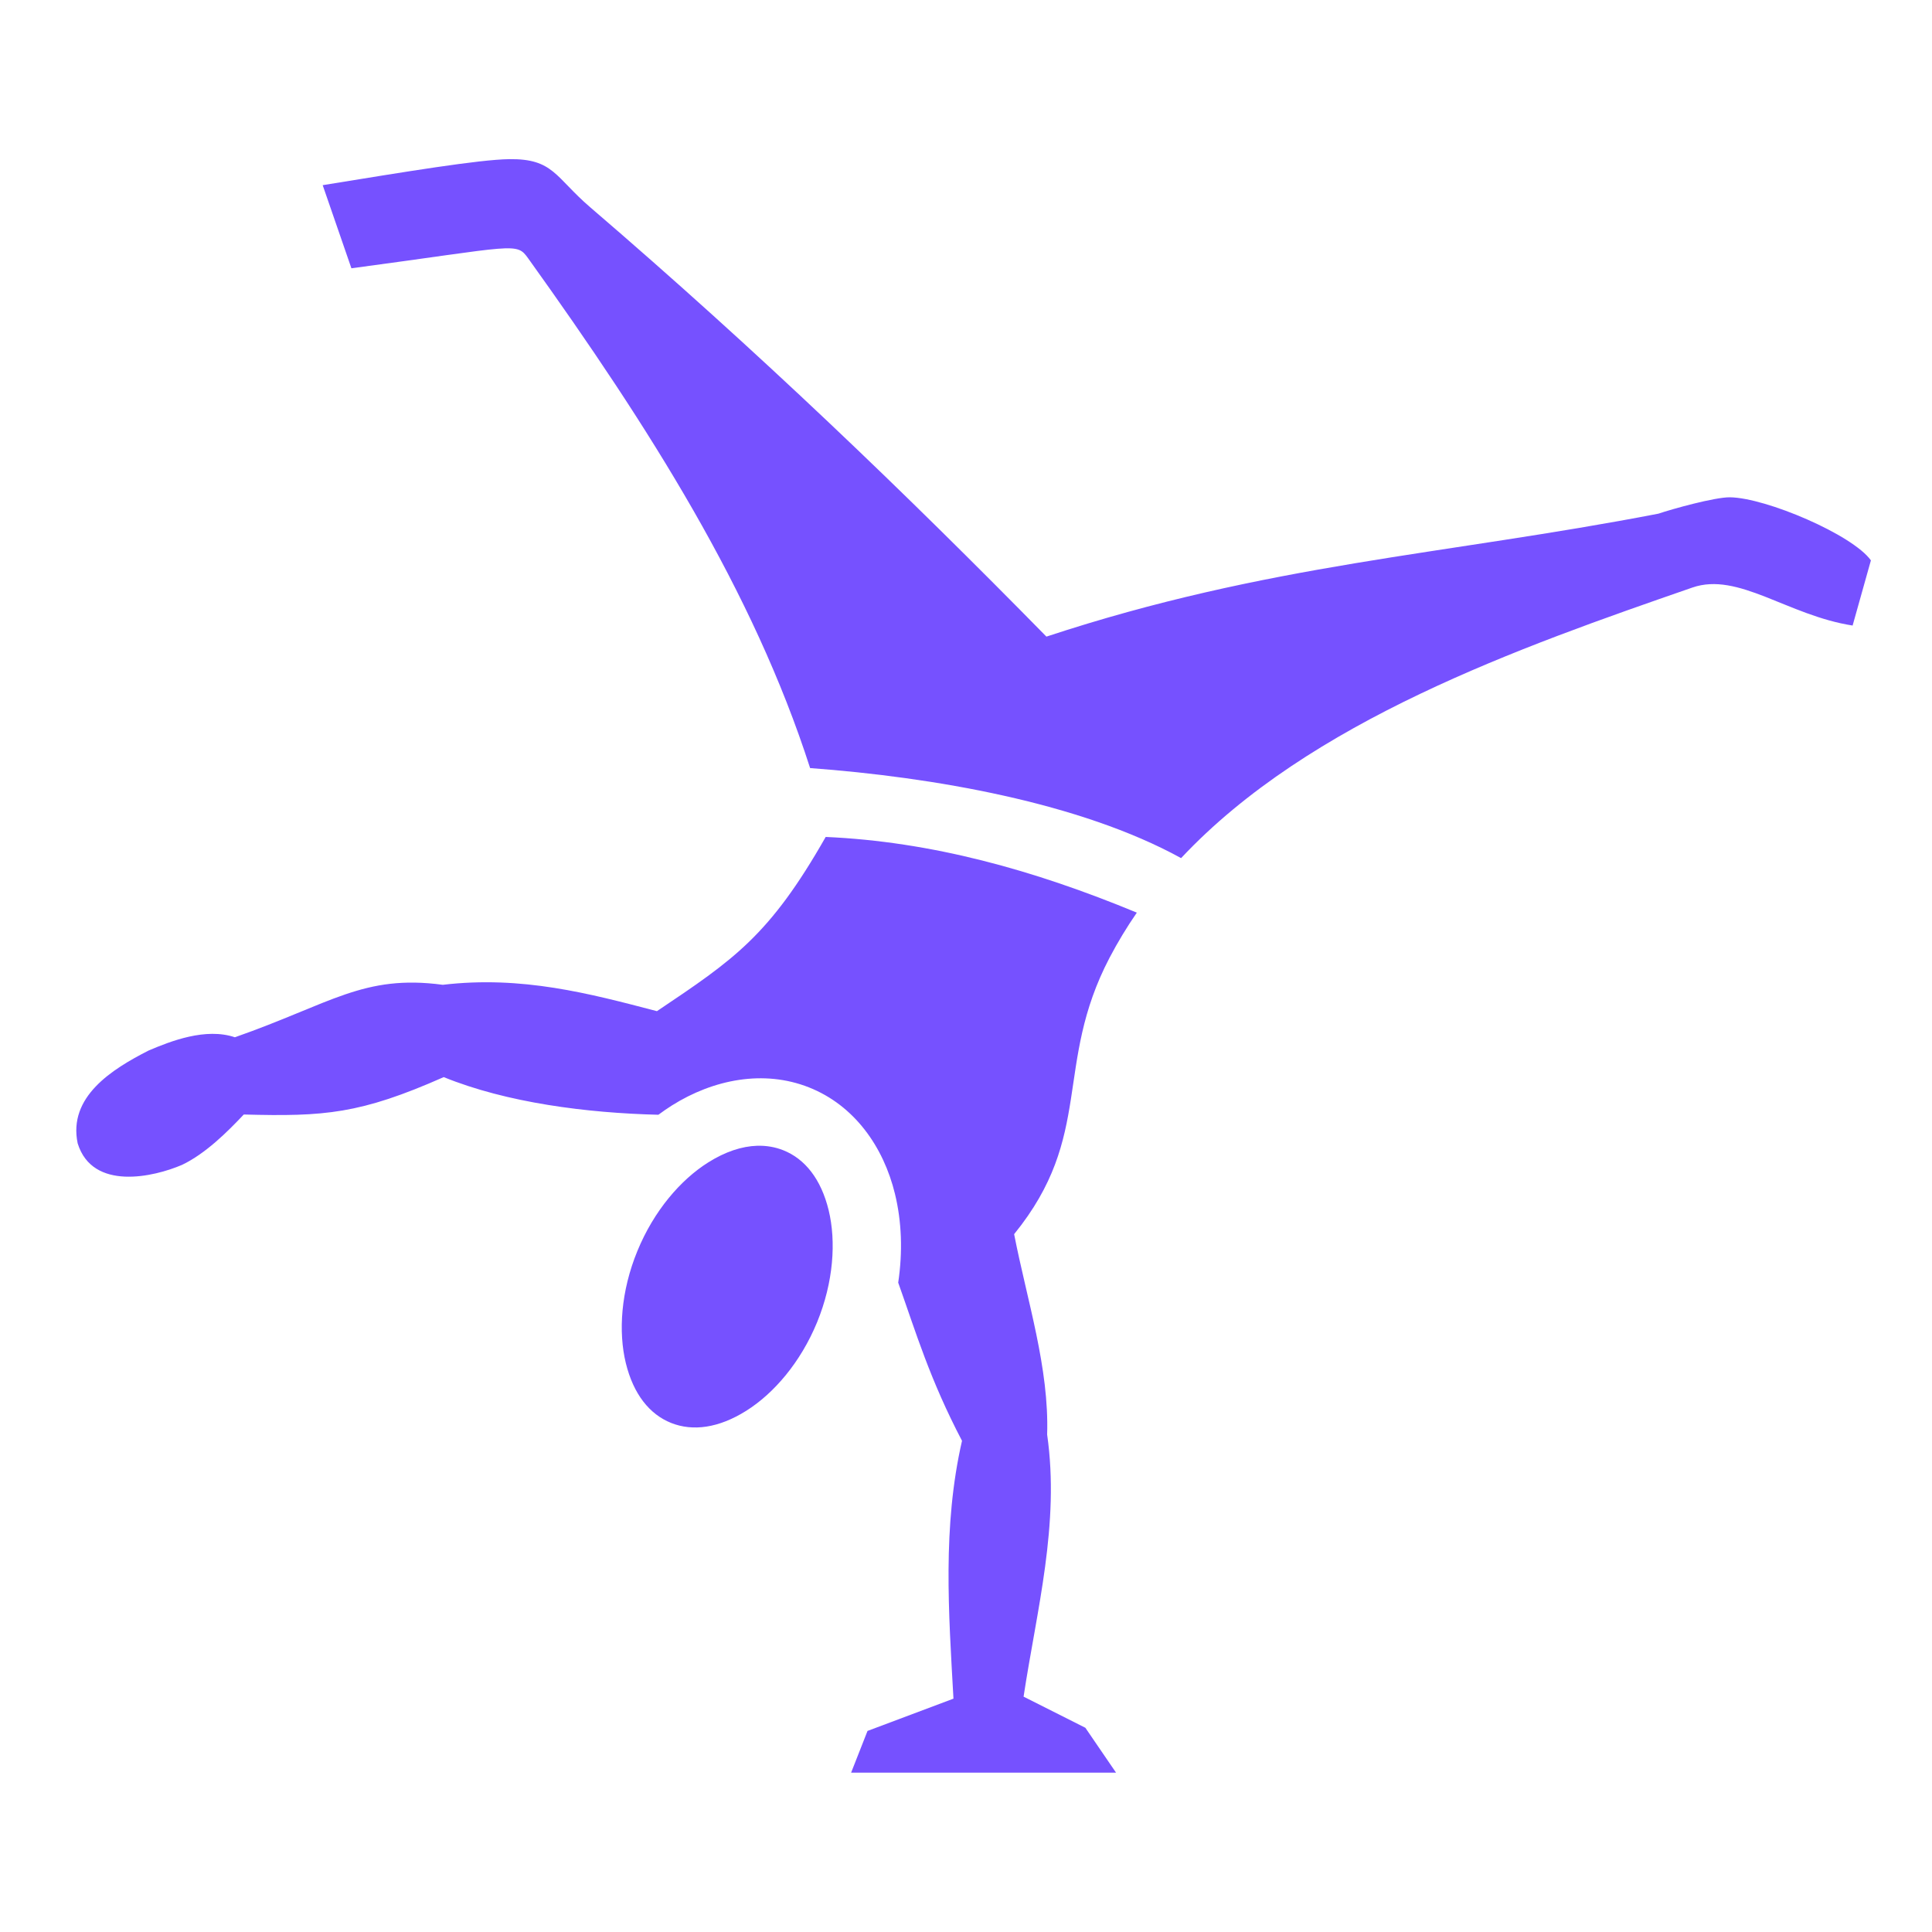 <?xml version="1.0" encoding="UTF-8"?> <svg xmlns="http://www.w3.org/2000/svg" width="45" height="45" viewBox="0 0 45 45" fill="none"><path d="M11.86 3.707C11.154 3.717 9.452 3.999 7.516 4.313L8.185 6.249C12.046 5.733 12.024 5.629 12.306 6.023C15.131 9.964 17.544 13.77 18.869 17.89C21.735 18.102 25.156 18.694 27.51 19.987C30.505 16.793 35.391 15.081 39.419 13.685C40.487 13.314 41.638 14.335 43.151 14.57L43.577 13.052C43.149 12.453 41.133 11.595 40.296 11.583C39.941 11.578 38.934 11.86 38.629 11.964C33.62 12.931 29.544 13.123 24.373 14.828C21.101 11.495 17.675 8.199 13.744 4.825C12.932 4.128 12.892 3.693 11.86 3.707ZM19.232 19.494C17.923 21.795 17.093 22.35 15.301 23.552C13.727 23.14 12.156 22.721 10.313 22.938C8.466 22.691 7.712 23.375 5.471 24.16C4.792 23.931 3.981 24.247 3.459 24.47C2.601 24.907 1.583 25.549 1.809 26.631C2.156 27.748 3.587 27.413 4.24 27.132C4.789 26.87 5.3 26.36 5.678 25.959C7.557 26.009 8.391 25.948 10.335 25.088C11.806 25.686 13.667 25.924 15.335 25.965C15.438 25.888 15.544 25.816 15.652 25.747C16.617 25.141 17.787 24.909 18.844 25.328C19.901 25.747 20.579 26.712 20.845 27.806C21.003 28.452 21.028 29.156 20.921 29.875C21.338 31.046 21.655 32.122 22.407 33.559C21.95 35.561 22.095 37.538 22.208 39.565L20.206 40.317L19.824 41.289H25.995L25.28 40.243L23.841 39.518C24.149 37.495 24.688 35.497 24.39 33.414C24.439 31.858 23.925 30.302 23.621 28.746C25.494 26.44 24.533 24.814 25.845 22.305C26.035 21.943 26.247 21.593 26.479 21.257C24.074 20.261 21.691 19.602 19.232 19.494ZM17.636 26.687C17.28 26.698 16.894 26.824 16.494 27.076C15.855 27.478 15.23 28.201 14.846 29.138C14.461 30.075 14.4 31.021 14.576 31.747C14.753 32.473 15.129 32.943 15.634 33.144C16.139 33.344 16.743 33.262 17.383 32.859C18.022 32.457 18.647 31.734 19.032 30.797C19.416 29.86 19.477 28.914 19.301 28.188C19.124 27.462 18.748 26.991 18.243 26.791C18.053 26.716 17.85 26.681 17.637 26.687H17.636Z" fill="#7651FF"></path></svg> 